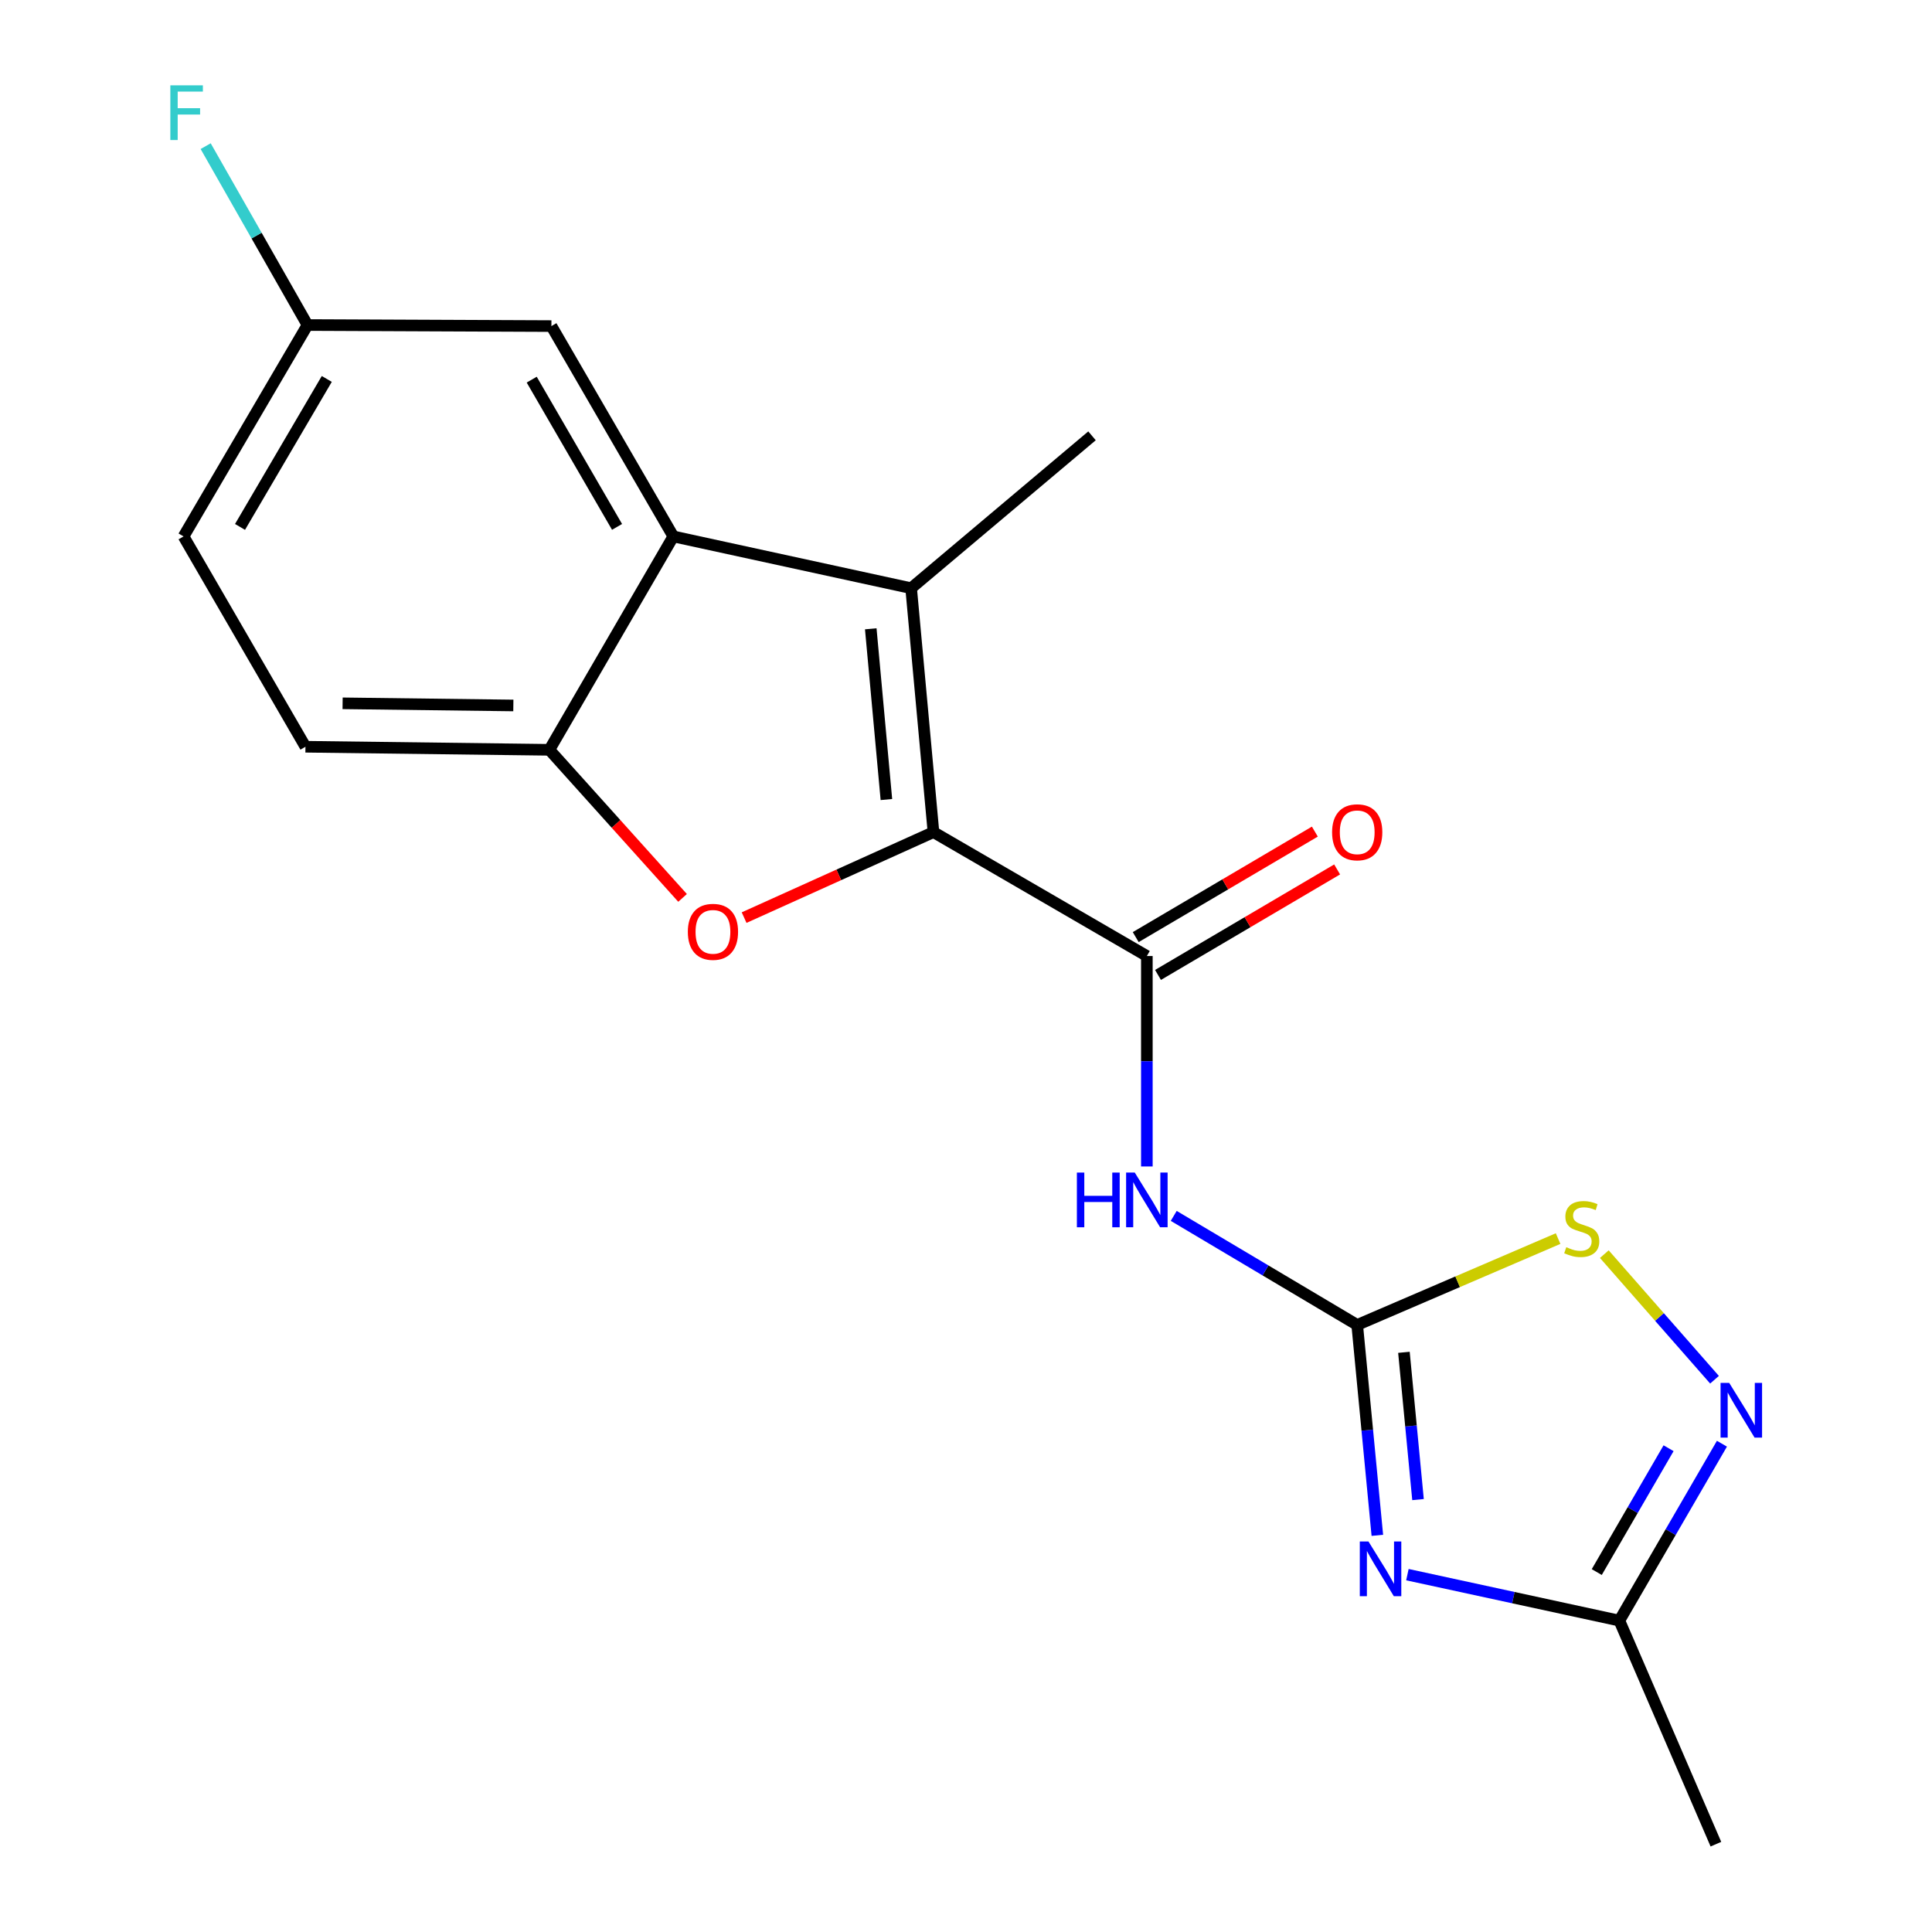 <?xml version='1.0' encoding='iso-8859-1'?>
<svg version='1.1' baseProfile='full'
              xmlns='http://www.w3.org/2000/svg'
                      xmlns:rdkit='http://www.rdkit.org/xml'
                      xmlns:xlink='http://www.w3.org/1999/xlink'
                  xml:space='preserve'
width='1000px' height='1000px' viewBox='0 0 1000 1000'>
<!-- END OF HEADER -->
<rect style='opacity:1.0;fill:#FFFFFF;stroke:none' width='1000' height='1000' x='0' y='0'> </rect>
<path class='bond-2' d='M 483.16,430.709 L 471.598,304.452' style='fill:none;fill-rule:evenodd;stroke:#000000;stroke-width:6px;stroke-linecap:butt;stroke-linejoin:miter;stroke-opacity:1' />
<path class='bond-2' d='M 458.799,413.842 L 450.705,325.462' style='fill:none;fill-rule:evenodd;stroke:#000000;stroke-width:6px;stroke-linecap:butt;stroke-linejoin:miter;stroke-opacity:1' />
<path class='bond-3' d='M 483.16,430.709 L 434.156,452.831' style='fill:none;fill-rule:evenodd;stroke:#000000;stroke-width:6px;stroke-linecap:butt;stroke-linejoin:miter;stroke-opacity:1' />
<path class='bond-3' d='M 434.156,452.831 L 385.152,474.954' style='fill:none;fill-rule:evenodd;stroke:#FF0000;stroke-width:6px;stroke-linecap:butt;stroke-linejoin:miter;stroke-opacity:1' />
<path class='bond-4' d='M 483.16,430.709 L 593.613,494.834' style='fill:none;fill-rule:evenodd;stroke:#000000;stroke-width:6px;stroke-linecap:butt;stroke-linejoin:miter;stroke-opacity:1' />
<path class='bond-0' d='M 712.91,794.687 L 707.699,740.236' style='fill:none;fill-rule:evenodd;stroke:#0000FF;stroke-width:6px;stroke-linecap:butt;stroke-linejoin:miter;stroke-opacity:1' />
<path class='bond-0' d='M 707.699,740.236 L 702.488,685.785' style='fill:none;fill-rule:evenodd;stroke:#000000;stroke-width:6px;stroke-linecap:butt;stroke-linejoin:miter;stroke-opacity:1' />
<path class='bond-0' d='M 733.965,776.187 L 730.318,738.071' style='fill:none;fill-rule:evenodd;stroke:#0000FF;stroke-width:6px;stroke-linecap:butt;stroke-linejoin:miter;stroke-opacity:1' />
<path class='bond-0' d='M 730.318,738.071 L 726.67,699.956' style='fill:none;fill-rule:evenodd;stroke:#000000;stroke-width:6px;stroke-linecap:butt;stroke-linejoin:miter;stroke-opacity:1' />
<path class='bond-10' d='M 728.471,815.033 L 783.323,826.931' style='fill:none;fill-rule:evenodd;stroke:#0000FF;stroke-width:6px;stroke-linecap:butt;stroke-linejoin:miter;stroke-opacity:1' />
<path class='bond-10' d='M 783.323,826.931 L 838.175,838.829' style='fill:none;fill-rule:evenodd;stroke:#000000;stroke-width:6px;stroke-linecap:butt;stroke-linejoin:miter;stroke-opacity:1' />
<path class='bond-1' d='M 702.488,685.785 L 655.004,657.564' style='fill:none;fill-rule:evenodd;stroke:#000000;stroke-width:6px;stroke-linecap:butt;stroke-linejoin:miter;stroke-opacity:1' />
<path class='bond-1' d='M 655.004,657.564 L 607.52,629.344' style='fill:none;fill-rule:evenodd;stroke:#0000FF;stroke-width:6px;stroke-linecap:butt;stroke-linejoin:miter;stroke-opacity:1' />
<path class='bond-9' d='M 702.488,685.785 L 754.478,663.435' style='fill:none;fill-rule:evenodd;stroke:#000000;stroke-width:6px;stroke-linecap:butt;stroke-linejoin:miter;stroke-opacity:1' />
<path class='bond-9' d='M 754.478,663.435 L 806.467,641.086' style='fill:none;fill-rule:evenodd;stroke:#CCCC00;stroke-width:6px;stroke-linecap:butt;stroke-linejoin:miter;stroke-opacity:1' />
<path class='bond-6' d='M 471.598,304.452 L 348.509,277.653' style='fill:none;fill-rule:evenodd;stroke:#000000;stroke-width:6px;stroke-linecap:butt;stroke-linejoin:miter;stroke-opacity:1' />
<path class='bond-15' d='M 471.598,304.452 L 565.224,225.582' style='fill:none;fill-rule:evenodd;stroke:#000000;stroke-width:6px;stroke-linecap:butt;stroke-linejoin:miter;stroke-opacity:1' />
<path class='bond-7' d='M 353.295,464.751 L 318.826,426.428' style='fill:none;fill-rule:evenodd;stroke:#FF0000;stroke-width:6px;stroke-linecap:butt;stroke-linejoin:miter;stroke-opacity:1' />
<path class='bond-7' d='M 318.826,426.428 L 284.358,388.105' style='fill:none;fill-rule:evenodd;stroke:#000000;stroke-width:6px;stroke-linecap:butt;stroke-linejoin:miter;stroke-opacity:1' />
<path class='bond-5' d='M 593.613,494.834 L 593.613,549.299' style='fill:none;fill-rule:evenodd;stroke:#000000;stroke-width:6px;stroke-linecap:butt;stroke-linejoin:miter;stroke-opacity:1' />
<path class='bond-5' d='M 593.613,549.299 L 593.613,603.763' style='fill:none;fill-rule:evenodd;stroke:#0000FF;stroke-width:6px;stroke-linecap:butt;stroke-linejoin:miter;stroke-opacity:1' />
<path class='bond-12' d='M 599.379,504.623 L 645.737,477.319' style='fill:none;fill-rule:evenodd;stroke:#000000;stroke-width:6px;stroke-linecap:butt;stroke-linejoin:miter;stroke-opacity:1' />
<path class='bond-12' d='M 645.737,477.319 L 692.095,450.015' style='fill:none;fill-rule:evenodd;stroke:#FF0000;stroke-width:6px;stroke-linecap:butt;stroke-linejoin:miter;stroke-opacity:1' />
<path class='bond-12' d='M 587.848,485.045 L 634.206,457.741' style='fill:none;fill-rule:evenodd;stroke:#000000;stroke-width:6px;stroke-linecap:butt;stroke-linejoin:miter;stroke-opacity:1' />
<path class='bond-12' d='M 634.206,457.741 L 680.564,430.437' style='fill:none;fill-rule:evenodd;stroke:#FF0000;stroke-width:6px;stroke-linecap:butt;stroke-linejoin:miter;stroke-opacity:1' />
<path class='bond-11' d='M 348.509,277.653 L 285.406,168.778' style='fill:none;fill-rule:evenodd;stroke:#000000;stroke-width:6px;stroke-linecap:butt;stroke-linejoin:miter;stroke-opacity:1' />
<path class='bond-11' d='M 319.385,272.715 L 275.213,196.503' style='fill:none;fill-rule:evenodd;stroke:#000000;stroke-width:6px;stroke-linecap:butt;stroke-linejoin:miter;stroke-opacity:1' />
<path class='bond-19' d='M 348.509,277.653 L 284.358,388.105' style='fill:none;fill-rule:evenodd;stroke:#000000;stroke-width:6px;stroke-linecap:butt;stroke-linejoin:miter;stroke-opacity:1' />
<path class='bond-13' d='M 284.358,388.105 L 158.101,386.515' style='fill:none;fill-rule:evenodd;stroke:#000000;stroke-width:6px;stroke-linecap:butt;stroke-linejoin:miter;stroke-opacity:1' />
<path class='bond-13' d='M 265.706,365.147 L 177.326,364.034' style='fill:none;fill-rule:evenodd;stroke:#000000;stroke-width:6px;stroke-linecap:butt;stroke-linejoin:miter;stroke-opacity:1' />
<path class='bond-8' d='M 887.433,714.145 L 858.914,681.643' style='fill:none;fill-rule:evenodd;stroke:#0000FF;stroke-width:6px;stroke-linecap:butt;stroke-linejoin:miter;stroke-opacity:1' />
<path class='bond-8' d='M 858.914,681.643 L 830.395,649.14' style='fill:none;fill-rule:evenodd;stroke:#CCCC00;stroke-width:6px;stroke-linecap:butt;stroke-linejoin:miter;stroke-opacity:1' />
<path class='bond-21' d='M 891.269,747.26 L 864.722,793.044' style='fill:none;fill-rule:evenodd;stroke:#0000FF;stroke-width:6px;stroke-linecap:butt;stroke-linejoin:miter;stroke-opacity:1' />
<path class='bond-21' d='M 864.722,793.044 L 838.175,838.829' style='fill:none;fill-rule:evenodd;stroke:#000000;stroke-width:6px;stroke-linecap:butt;stroke-linejoin:miter;stroke-opacity:1' />
<path class='bond-21' d='M 863.648,749.598 L 845.065,781.647' style='fill:none;fill-rule:evenodd;stroke:#0000FF;stroke-width:6px;stroke-linecap:butt;stroke-linejoin:miter;stroke-opacity:1' />
<path class='bond-21' d='M 845.065,781.647 L 826.482,813.696' style='fill:none;fill-rule:evenodd;stroke:#000000;stroke-width:6px;stroke-linecap:butt;stroke-linejoin:miter;stroke-opacity:1' />
<path class='bond-18' d='M 838.175,838.829 L 888.15,954.545' style='fill:none;fill-rule:evenodd;stroke:#000000;stroke-width:6px;stroke-linecap:butt;stroke-linejoin:miter;stroke-opacity:1' />
<path class='bond-14' d='M 285.406,168.778 L 159.161,168.235' style='fill:none;fill-rule:evenodd;stroke:#000000;stroke-width:6px;stroke-linecap:butt;stroke-linejoin:miter;stroke-opacity:1' />
<path class='bond-16' d='M 158.101,386.515 L 95.01,277.653' style='fill:none;fill-rule:evenodd;stroke:#000000;stroke-width:6px;stroke-linecap:butt;stroke-linejoin:miter;stroke-opacity:1' />
<path class='bond-17' d='M 159.161,168.235 L 132.805,121.941' style='fill:none;fill-rule:evenodd;stroke:#000000;stroke-width:6px;stroke-linecap:butt;stroke-linejoin:miter;stroke-opacity:1' />
<path class='bond-17' d='M 132.805,121.941 L 106.45,75.647' style='fill:none;fill-rule:evenodd;stroke:#33CCCC;stroke-width:6px;stroke-linecap:butt;stroke-linejoin:miter;stroke-opacity:1' />
<path class='bond-20' d='M 159.161,168.235 L 95.01,277.653' style='fill:none;fill-rule:evenodd;stroke:#000000;stroke-width:6px;stroke-linecap:butt;stroke-linejoin:miter;stroke-opacity:1' />
<path class='bond-20' d='M 169.14,196.14 L 124.234,272.732' style='fill:none;fill-rule:evenodd;stroke:#000000;stroke-width:6px;stroke-linecap:butt;stroke-linejoin:miter;stroke-opacity:1' />
<path  class='atom-1' d='M 708.309 797.857
L 717.589 812.857
Q 718.509 814.337, 719.989 817.017
Q 721.469 819.697, 721.549 819.857
L 721.549 797.857
L 725.309 797.857
L 725.309 826.177
L 721.429 826.177
L 711.469 809.777
Q 710.309 807.857, 709.069 805.657
Q 707.869 803.457, 707.509 802.777
L 707.509 826.177
L 703.829 826.177
L 703.829 797.857
L 708.309 797.857
' fill='#0000FF'/>
<path  class='atom-4' d='M 356.022 482.316
Q 356.022 475.516, 359.382 471.716
Q 362.742 467.916, 369.022 467.916
Q 375.302 467.916, 378.662 471.716
Q 382.022 475.516, 382.022 482.316
Q 382.022 489.196, 378.622 493.116
Q 375.222 496.996, 369.022 496.996
Q 362.782 496.996, 359.382 493.116
Q 356.022 489.236, 356.022 482.316
M 369.022 493.796
Q 373.342 493.796, 375.662 490.916
Q 378.022 487.996, 378.022 482.316
Q 378.022 476.756, 375.662 473.956
Q 373.342 471.116, 369.022 471.116
Q 364.702 471.116, 362.342 473.916
Q 360.022 476.716, 360.022 482.316
Q 360.022 488.036, 362.342 490.916
Q 364.702 493.796, 369.022 493.796
' fill='#FF0000'/>
<path  class='atom-6' d='M 557.393 606.919
L 561.233 606.919
L 561.233 618.959
L 575.713 618.959
L 575.713 606.919
L 579.553 606.919
L 579.553 635.239
L 575.713 635.239
L 575.713 622.159
L 561.233 622.159
L 561.233 635.239
L 557.393 635.239
L 557.393 606.919
' fill='#0000FF'/>
<path  class='atom-6' d='M 587.353 606.919
L 596.633 621.919
Q 597.553 623.399, 599.033 626.079
Q 600.513 628.759, 600.593 628.919
L 600.593 606.919
L 604.353 606.919
L 604.353 635.239
L 600.473 635.239
L 590.513 618.839
Q 589.353 616.919, 588.113 614.719
Q 586.913 612.519, 586.553 611.839
L 586.553 635.239
L 582.873 635.239
L 582.873 606.919
L 587.353 606.919
' fill='#0000FF'/>
<path  class='atom-9' d='M 895.043 715.794
L 904.323 730.794
Q 905.243 732.274, 906.723 734.954
Q 908.203 737.634, 908.283 737.794
L 908.283 715.794
L 912.043 715.794
L 912.043 744.114
L 908.163 744.114
L 898.203 727.714
Q 897.043 725.794, 895.803 723.594
Q 894.603 721.394, 894.243 720.714
L 894.243 744.114
L 890.563 744.114
L 890.563 715.794
L 895.043 715.794
' fill='#0000FF'/>
<path  class='atom-10' d='M 810.71 645.543
Q 811.03 645.663, 812.35 646.223
Q 813.67 646.783, 815.11 647.143
Q 816.59 647.463, 818.03 647.463
Q 820.71 647.463, 822.27 646.183
Q 823.83 644.863, 823.83 642.583
Q 823.83 641.023, 823.03 640.063
Q 822.27 639.103, 821.07 638.583
Q 819.87 638.063, 817.87 637.463
Q 815.35 636.703, 813.83 635.983
Q 812.35 635.263, 811.27 633.743
Q 810.23 632.223, 810.23 629.663
Q 810.23 626.103, 812.63 623.903
Q 815.07 621.703, 819.87 621.703
Q 823.15 621.703, 826.87 623.263
L 825.95 626.343
Q 822.55 624.943, 819.99 624.943
Q 817.23 624.943, 815.71 626.103
Q 814.19 627.223, 814.23 629.183
Q 814.23 630.703, 814.99 631.623
Q 815.79 632.543, 816.91 633.063
Q 818.07 633.583, 819.99 634.183
Q 822.55 634.983, 824.07 635.783
Q 825.59 636.583, 826.67 638.223
Q 827.79 639.823, 827.79 642.583
Q 827.79 646.503, 825.15 648.623
Q 822.55 650.703, 818.19 650.703
Q 815.67 650.703, 813.75 650.143
Q 811.87 649.623, 809.63 648.703
L 810.71 645.543
' fill='#CCCC00'/>
<path  class='atom-13' d='M 689.488 430.789
Q 689.488 423.989, 692.848 420.189
Q 696.208 416.389, 702.488 416.389
Q 708.768 416.389, 712.128 420.189
Q 715.488 423.989, 715.488 430.789
Q 715.488 437.669, 712.088 441.589
Q 708.688 445.469, 702.488 445.469
Q 696.248 445.469, 692.848 441.589
Q 689.488 437.709, 689.488 430.789
M 702.488 442.269
Q 706.808 442.269, 709.128 439.389
Q 711.488 436.469, 711.488 430.789
Q 711.488 425.229, 709.128 422.429
Q 706.808 419.589, 702.488 419.589
Q 698.168 419.589, 695.808 422.389
Q 693.488 425.189, 693.488 430.789
Q 693.488 436.509, 695.808 439.389
Q 698.168 442.269, 702.488 442.269
' fill='#FF0000'/>
<path  class='atom-18' d='M 88.168 44.165
L 105.008 44.165
L 105.008 47.405
L 91.968 47.405
L 91.968 56.005
L 103.568 56.005
L 103.568 59.285
L 91.968 59.285
L 91.968 72.485
L 88.168 72.485
L 88.168 44.165
' fill='#33CCCC'/>
</svg>
